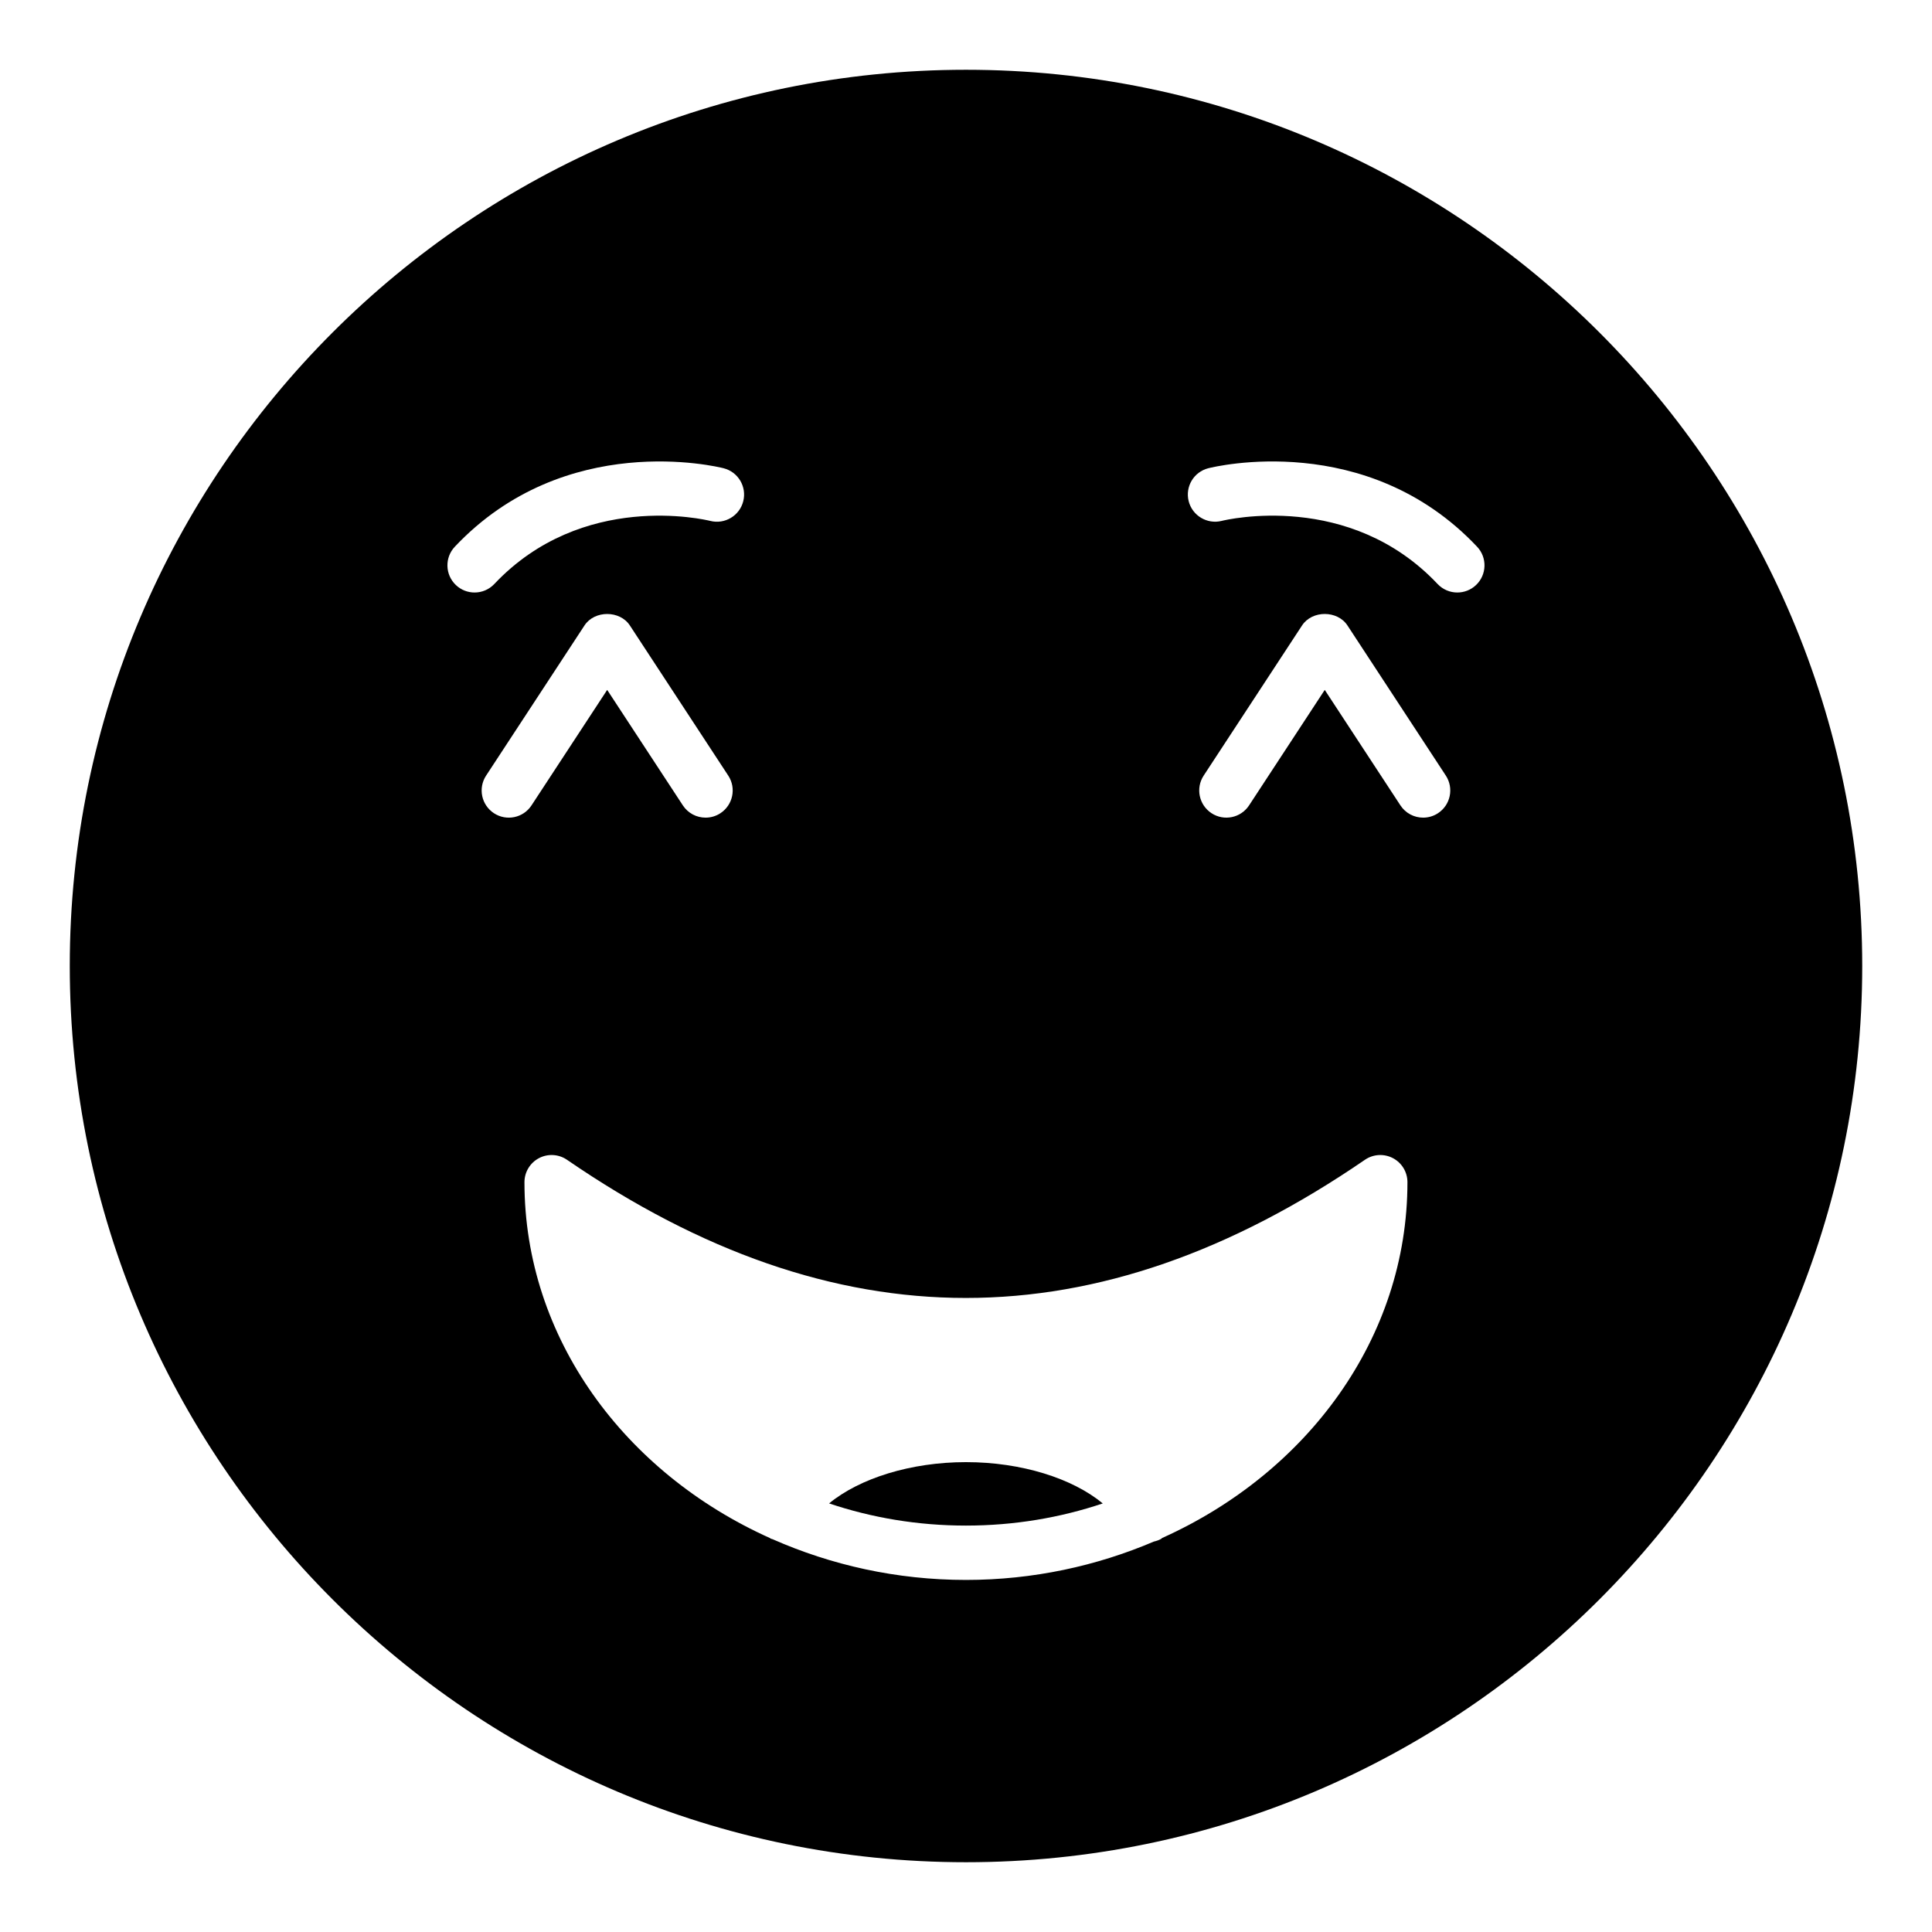<?xml version="1.0" encoding="UTF-8"?>
<!-- Uploaded to: ICON Repo, www.svgrepo.com, Generator: ICON Repo Mixer Tools -->
<svg fill="#000000" width="800px" height="800px" version="1.1" viewBox="144 144 512 512" xmlns="http://www.w3.org/2000/svg">
 <g>
  <path d="m400 162.49c-130.99 0-237.51 106.52-237.51 237.51 0 130.92 106.52 237.51 237.51 237.51s237.51-106.59 237.51-237.51c-0.004-130.99-106.52-237.51-237.51-237.51zm-135.17 136.57c-2.891-2.731-3.023-7.285-0.297-10.176 29.281-31.016 69.547-21.223 71.234-20.793 3.852 0.98 6.184 4.898 5.199 8.75-0.969 3.848-4.906 6.176-8.73 5.207-1.426-0.352-33.906-8.008-57.234 16.715-1.418 1.5-3.324 2.258-5.234 2.258-1.766 0.004-3.543-0.648-4.938-1.961zm10.066 60.449c-3.324-2.18-4.254-6.641-2.074-9.965l26.07-39.785c2.656-4.059 9.375-4.059 12.031 0l26.07 39.785c2.18 3.324 1.25 7.785-2.074 9.965-1.215 0.797-2.586 1.176-3.938 1.176-2.348 0-4.644-1.145-6.023-3.254l-20.051-30.598-20.051 30.598c-2.172 3.332-6.637 4.258-9.961 2.078zm177.11 192.06c-0.121 0.074-0.195 0.199-0.324 0.27-0.609 0.332-1.242 0.543-1.887 0.688-15.137 6.453-31.98 10.172-49.809 10.172-18.383 0-35.723-3.945-51.215-10.781-0.18-0.082-0.375-0.078-0.551-0.176-0.062-0.035-0.094-0.094-0.152-0.129-38.504-17.277-65.082-53.012-65.082-94.324 0-2.672 1.484-5.125 3.844-6.367 2.363-1.246 5.223-1.078 7.43 0.434 71.094 48.824 140.28 48.82 211.46 0 2.199-1.508 5.055-1.68 7.422-0.434 2.363 1.242 3.844 3.695 3.844 6.367 0.004 41.277-26.527 76.988-64.977 94.281zm73.078-192.06c-1.215 0.797-2.586 1.176-3.938 1.176-2.348 0-4.644-1.145-6.023-3.254l-20.051-30.598-20.051 30.598c-2.18 3.328-6.637 4.254-9.961 2.074-3.324-2.18-4.254-6.641-2.074-9.965l26.07-39.785c2.656-4.059 9.375-4.059 12.031 0l26.07 39.785c2.176 3.328 1.25 7.789-2.074 9.969zm10.062-60.449c-1.391 1.312-3.168 1.961-4.941 1.961-1.91 0-3.816-0.758-5.234-2.258-23.348-24.746-55.855-17.055-57.242-16.715-3.816 0.949-7.754-1.383-8.723-5.234-0.965-3.848 1.355-7.746 5.199-8.723 1.695-0.43 41.961-10.227 71.234 20.793 2.731 2.894 2.598 7.449-0.293 10.176z"/>
  <path d="m400.01 531.48c-14.648 0-28.199 4.285-36.293 10.938 11.281 3.797 23.508 5.879 36.27 5.879 12.758 0 24.977-2.082 36.258-5.871-8.039-6.656-21.566-10.945-36.234-10.945z"/>
 </g>
</svg>